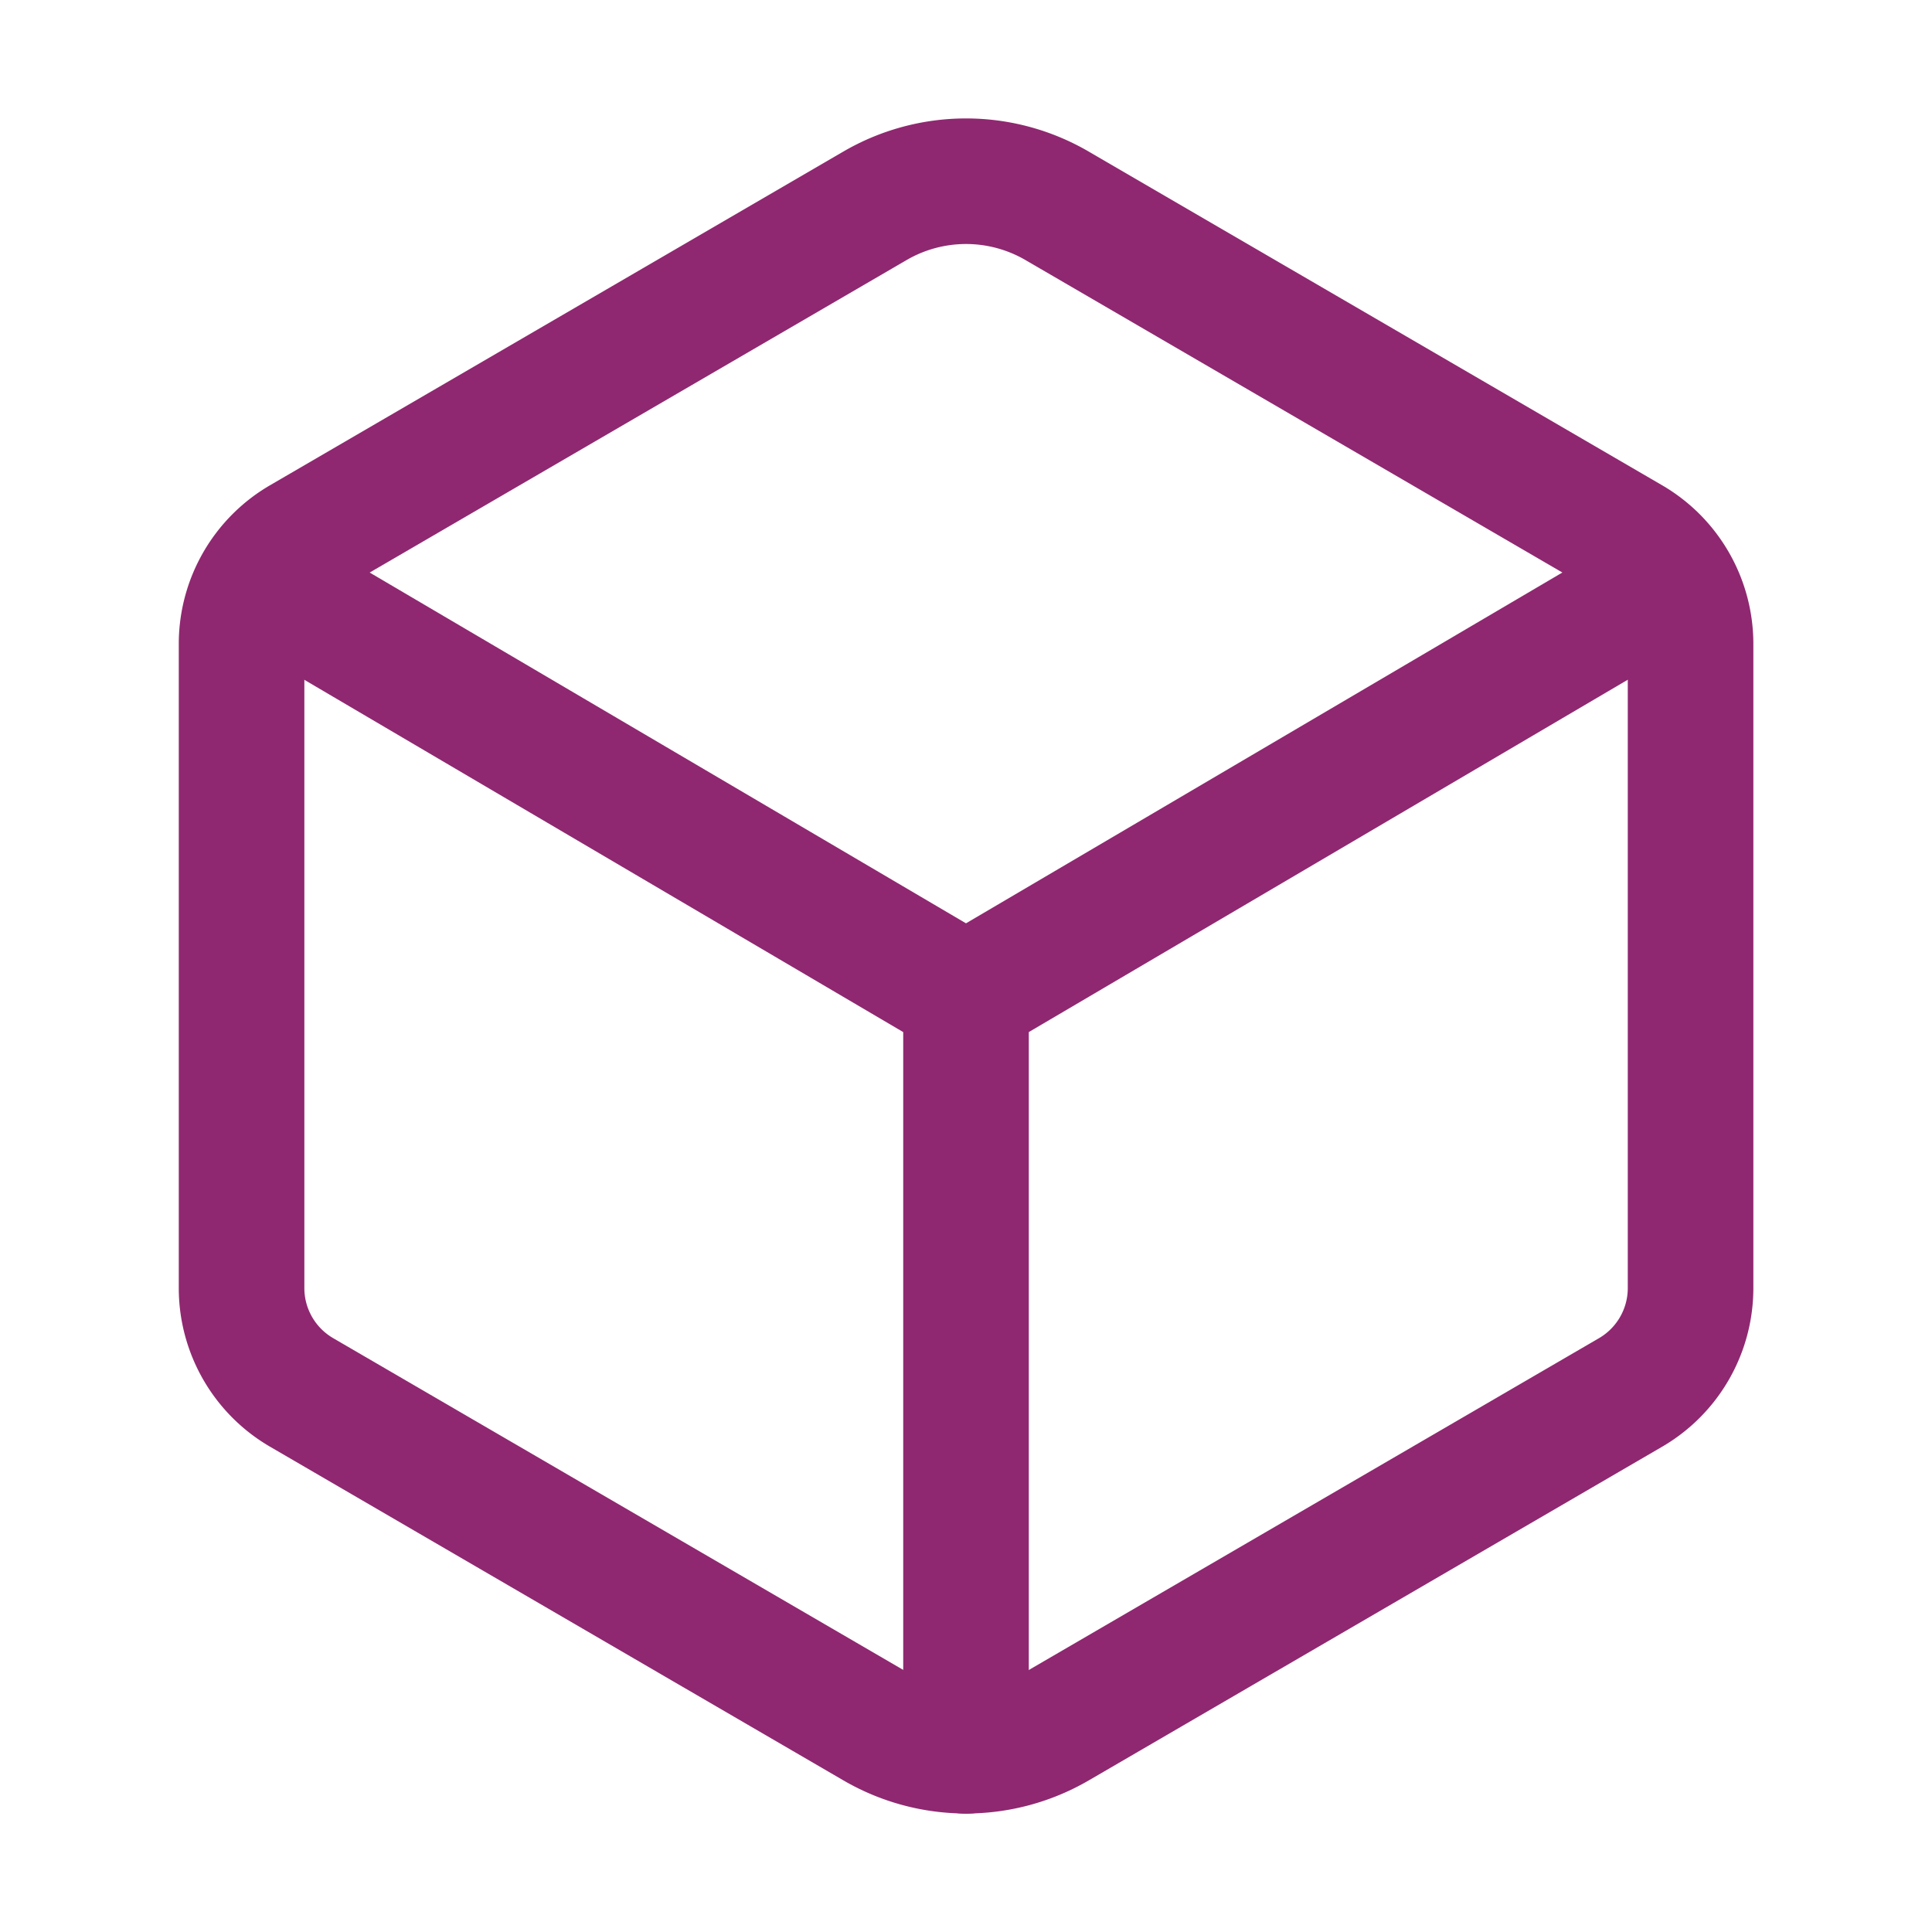 <svg xmlns="http://www.w3.org/2000/svg" width="200" height="200" fill="none"><path stroke="#8F2870" stroke-linecap="round" stroke-linejoin="round" stroke-width="13" d="M175.007 133.346V66.642a12.504 12.504 0 0 0-6.207-10.785l-59.375-34.554a18.729 18.729 0 0 0-18.844 0L31.214 55.857a12.5 12.5 0 0 0-6.207 10.785v66.704a12.5 12.5 0 0 0 6.207 10.793l59.375 34.554a18.751 18.751 0 0 0 18.844 0l59.375-34.554a12.5 12.5 0 0 0 6.199-10.793Z"/><path stroke="#8F2870" stroke-linecap="round" stroke-linejoin="round" stroke-width="13" d="M26.952 60.154 100 103.123l73.047-42.969m-73.046 121.101v-78.136"/></svg>